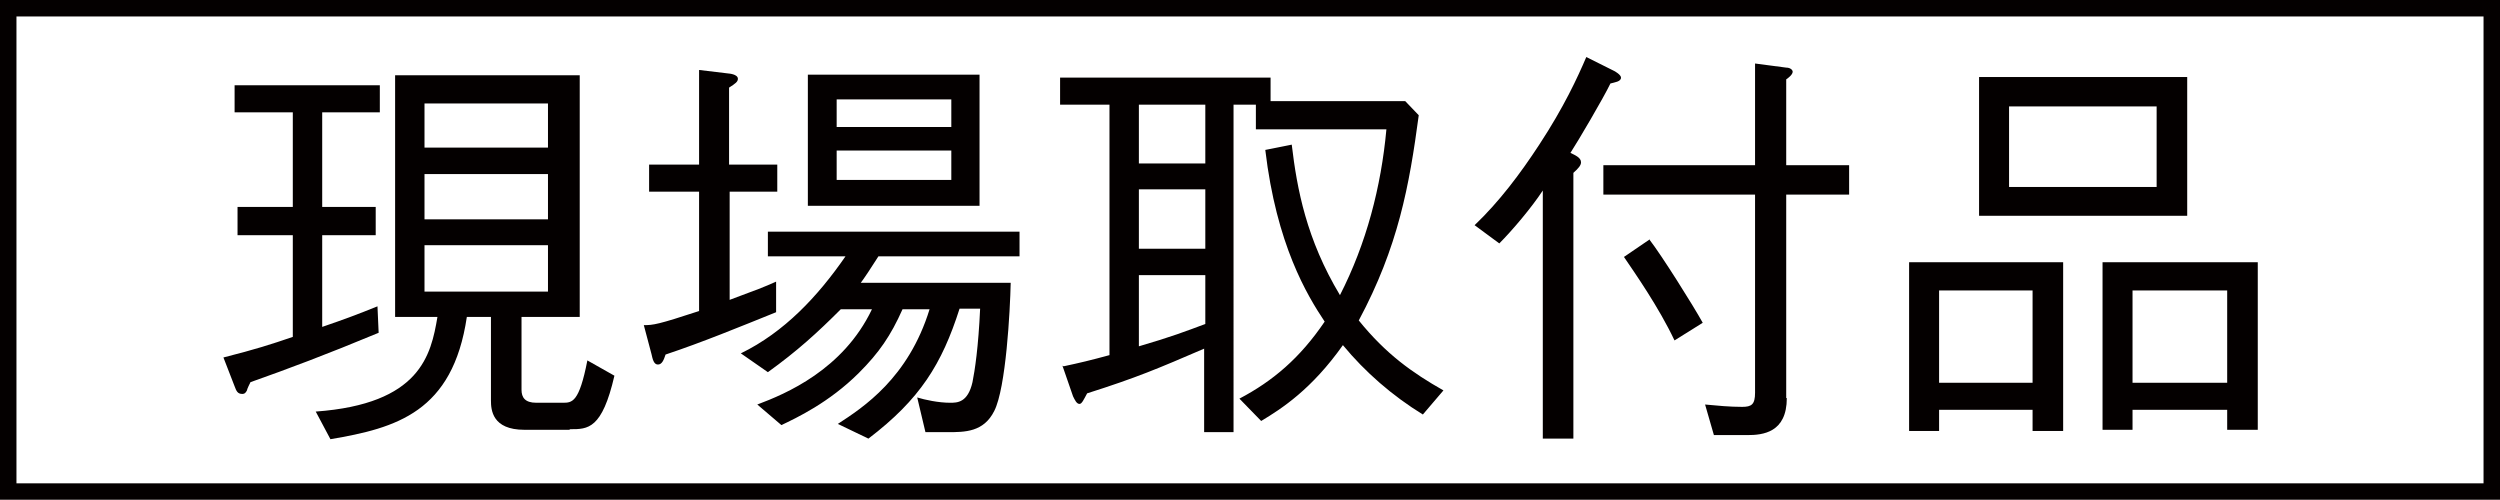 <?xml version="1.0" encoding="UTF-8"?>
<svg id="_レイヤー_2" data-name="レイヤー 2" xmlns="http://www.w3.org/2000/svg" viewBox="0 0 42.52 8.5">
  <defs>
    <style>
      .cls-1 {
        fill: #040000;
      }
    </style>
  </defs>
  <g id="_レイヤー_1-2" data-name="レイヤー 1">
    <g>
      <path class="cls-1" d="M5.48,1.91v1.61h.91v.48h-.91v1.56c.38-.13,.62-.22,.94-.35l.02,.45c-.89,.37-1.53,.61-2.18,.84-.01,.02-.06,.12-.06,.14-.03,.06-.06,.06-.08,.06-.08,0-.1-.05-.13-.13l-.19-.49c.55-.14,.8-.22,1.18-.35v-1.73h-.94v-.48h.94V1.91h-.99v-.46h2.47v.46h-.98Zm4.2,5.4h-.76c-.55,0-.57-.34-.57-.5v-1.42h-.41c-.24,1.62-1.2,1.89-2.32,2.08l-.25-.47c1.78-.13,1.96-.96,2.07-1.61h-.72V1.28h3.14V5.39h-.99v1.24c0,.13,.06,.22,.25,.22h.45c.16,0,.28,0,.42-.72l.46,.26c-.21,.91-.45,.91-.75,.91Zm-.36-5.55h-2.1v.75h2.1v-.75Zm0,1.2h-2.1v.77h2.1v-.77Zm0,1.21h-2.1v.79h2.1v-.79Z"/>
      <path class="cls-1" d="M12.41,3.26v1.84c.46-.17,.59-.22,.79-.31v.52c-.62,.25-1.25,.51-1.88,.72-.03,.09-.06,.17-.13,.17s-.09-.09-.11-.18l-.13-.49c.16,0,.24-.01,.94-.24V3.26h-.85v-.46h.85V1.19l.5,.06s.16,.01,.16,.09c0,.05-.04,.08-.15,.15v1.31h.82v.46h-.82Zm2.53,1.1c-.1,.16-.26,.4-.3,.45h2.55c-.01,.47-.08,1.79-.28,2.18-.18,.36-.5,.36-.79,.36h-.38l-.14-.59c.13,.04,.36,.09,.56,.09,.12,0,.3,0,.38-.35,.04-.2,.1-.59,.13-1.25h-.35c-.3,.94-.67,1.54-1.55,2.21l-.52-.25c.43-.28,1.2-.78,1.56-1.95h-.46c-.2,.45-.4,.74-.74,1.08-.51,.51-1.07,.77-1.32,.89l-.41-.35c.48-.18,1.46-.59,1.95-1.62h-.53c-.4,.4-.74,.71-1.24,1.07l-.46-.32c.74-.36,1.31-.97,1.78-1.65h-1.32v-.42h4.28v.42h-2.4Zm-1.2-.86V1.27h2.92V3.5h-2.92Zm2.44-1.81h-1.95v.47h1.95v-.47Zm0,.87h-1.95v.5h1.95v-.5Z"/>
      <path class="cls-1" d="M18.09,6.23c.28-.06,.45-.1,.78-.19V1.78h-.84v-.46h3.58v.4h2.29l.23,.24c-.16,1.2-.35,2.24-1.02,3.49,.46,.57,.91,.89,1.44,1.19l-.35,.41c-.52-.32-.98-.72-1.36-1.18-.53,.75-1.04,1.08-1.39,1.29l-.37-.38c.57-.3,1.03-.69,1.45-1.31-.3-.45-.82-1.31-1.01-2.92l.45-.09c.09,.76,.25,1.61,.82,2.56,.45-.88,.7-1.84,.79-2.82h-2.22v-.42h-.38V7.35h-.5v-1.42c-.79,.34-1.14,.49-1.99,.76-.06,.11-.09,.18-.13,.18-.05,0-.08-.07-.11-.13l-.18-.52Zm2.41-4.45h-1.13v1h1.13v-1Zm0,1.44h-1.13v1.01h1.13v-1.01Zm-1.13,2.67c.55-.16,.81-.26,1.13-.38v-.83h-1.13v1.21Z"/>
      <path class="cls-1" d="M25.08,3.83c.42-.4,.78-.88,1.1-1.37,.42-.64,.65-1.14,.8-1.49l.48,.24s.11,.06,.11,.11c0,.07-.11,.08-.18,.1-.12,.25-.55,.98-.68,1.18,.08,.04,.18,.08,.18,.16,0,.05-.04,.1-.13,.18V7.46h-.52V3.24c-.19,.29-.52,.68-.74,.9l-.42-.31Zm5.31,2.94c0,.59-.41,.63-.67,.63h-.57l-.15-.52c.21,.02,.42,.04,.63,.04,.16,0,.22-.04,.22-.24V3.31h-2.58v-.5h2.58V1.08l.53,.07c.07,0,.11,.04,.11,.07,0,.05-.08,.11-.11,.13v1.46h1.07v.5h-1.07v3.46Zm-2.34-2.7c.21,.27,.75,1.13,.91,1.42l-.48,.3c-.27-.57-.67-1.14-.86-1.42l.44-.3Z"/>
      <path class="cls-1" d="M34.57,7.33v-.36h-1.59v.36h-.51v-2.87h2.62v2.87h-.52Zm0-.82v-1.57h-1.59v1.57h1.59Zm-.91-2.83V1.31h3.54V3.67h-3.54Zm3.02-.5V1.81h-2.51v1.37h2.51Zm1.2,4.13v-.34h-1.61v.34h-.51v-2.85h2.64v2.85h-.52Zm0-.8v-1.57h-1.61v1.57h1.61Z"/>
    </g>
    <polygon class="cls-1" points=".14 .14 0 .14 0 8.5 42.52 8.5 42.52 0 0 0 0 .14 .14 .14 .14 .28 42.24 .28 42.24 8.22 .28 8.22 .28 .14 .14 .14 .14 .28 .14 .14"/>
  </g>
</svg>